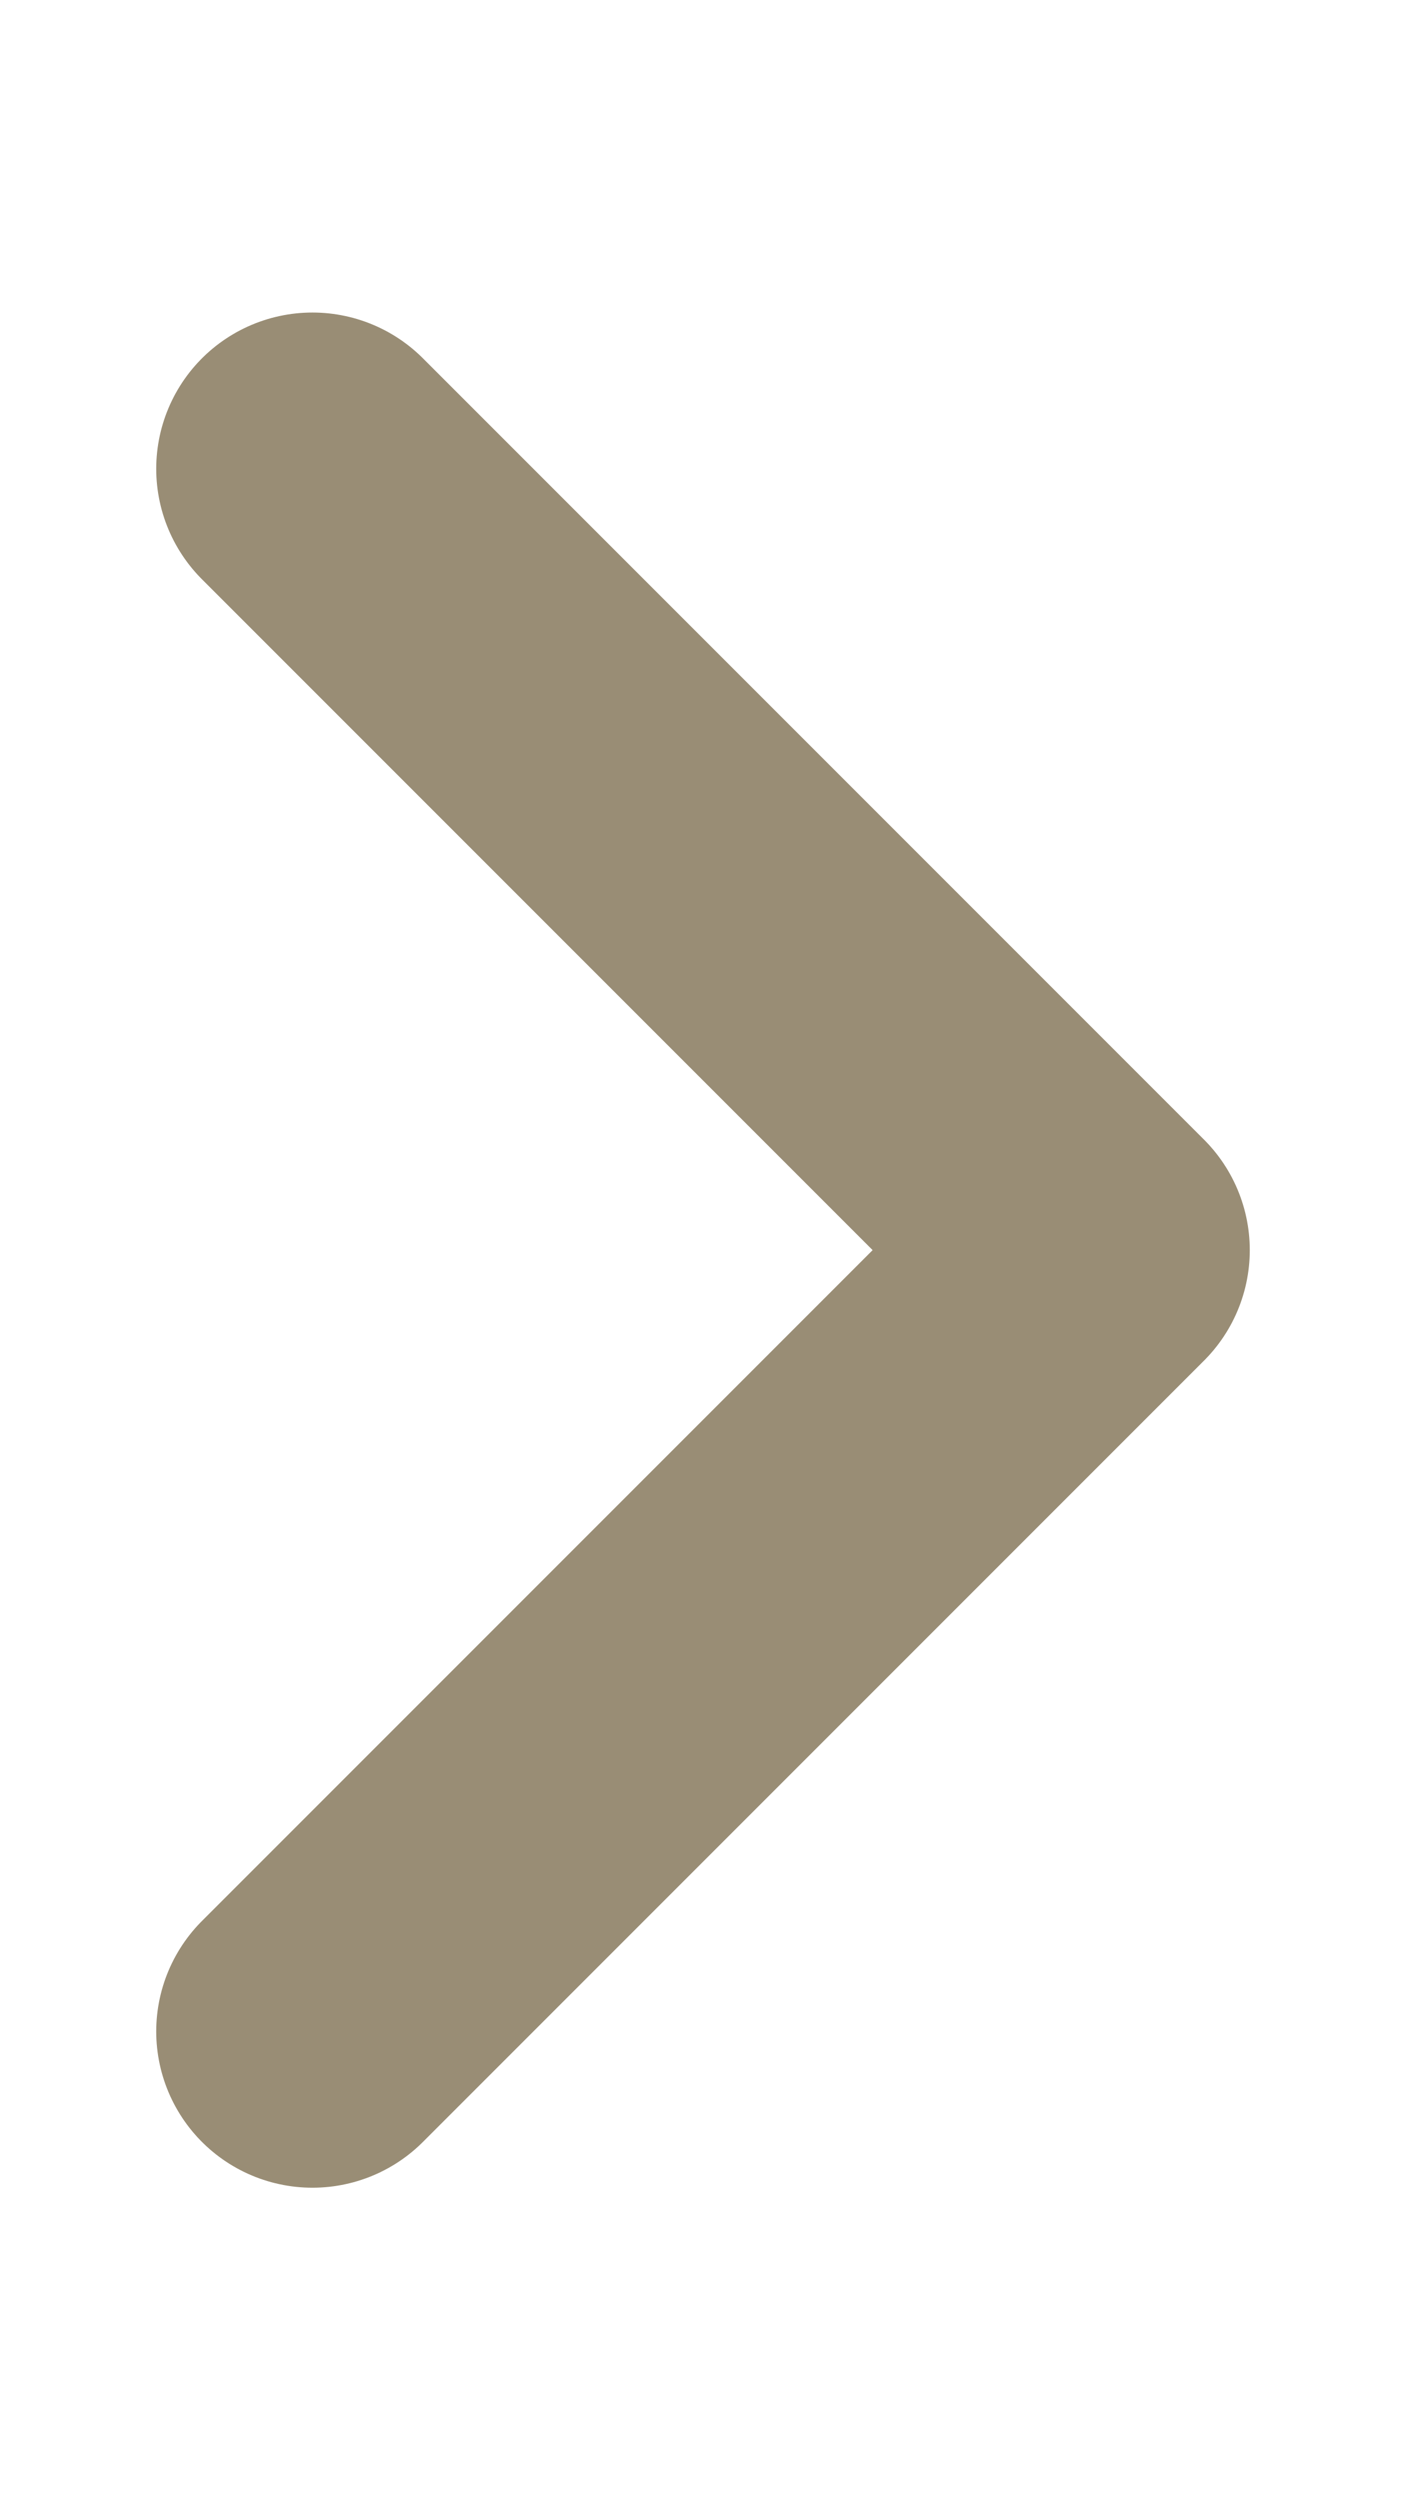 <svg width="9" height="16" viewBox="0 0 9 16" fill="none" xmlns="http://www.w3.org/2000/svg">
<path d="M2 3L7 8L2 13" stroke="#998D75" stroke-width="2" stroke-linecap="round" stroke-linejoin="round"/>
</svg>
